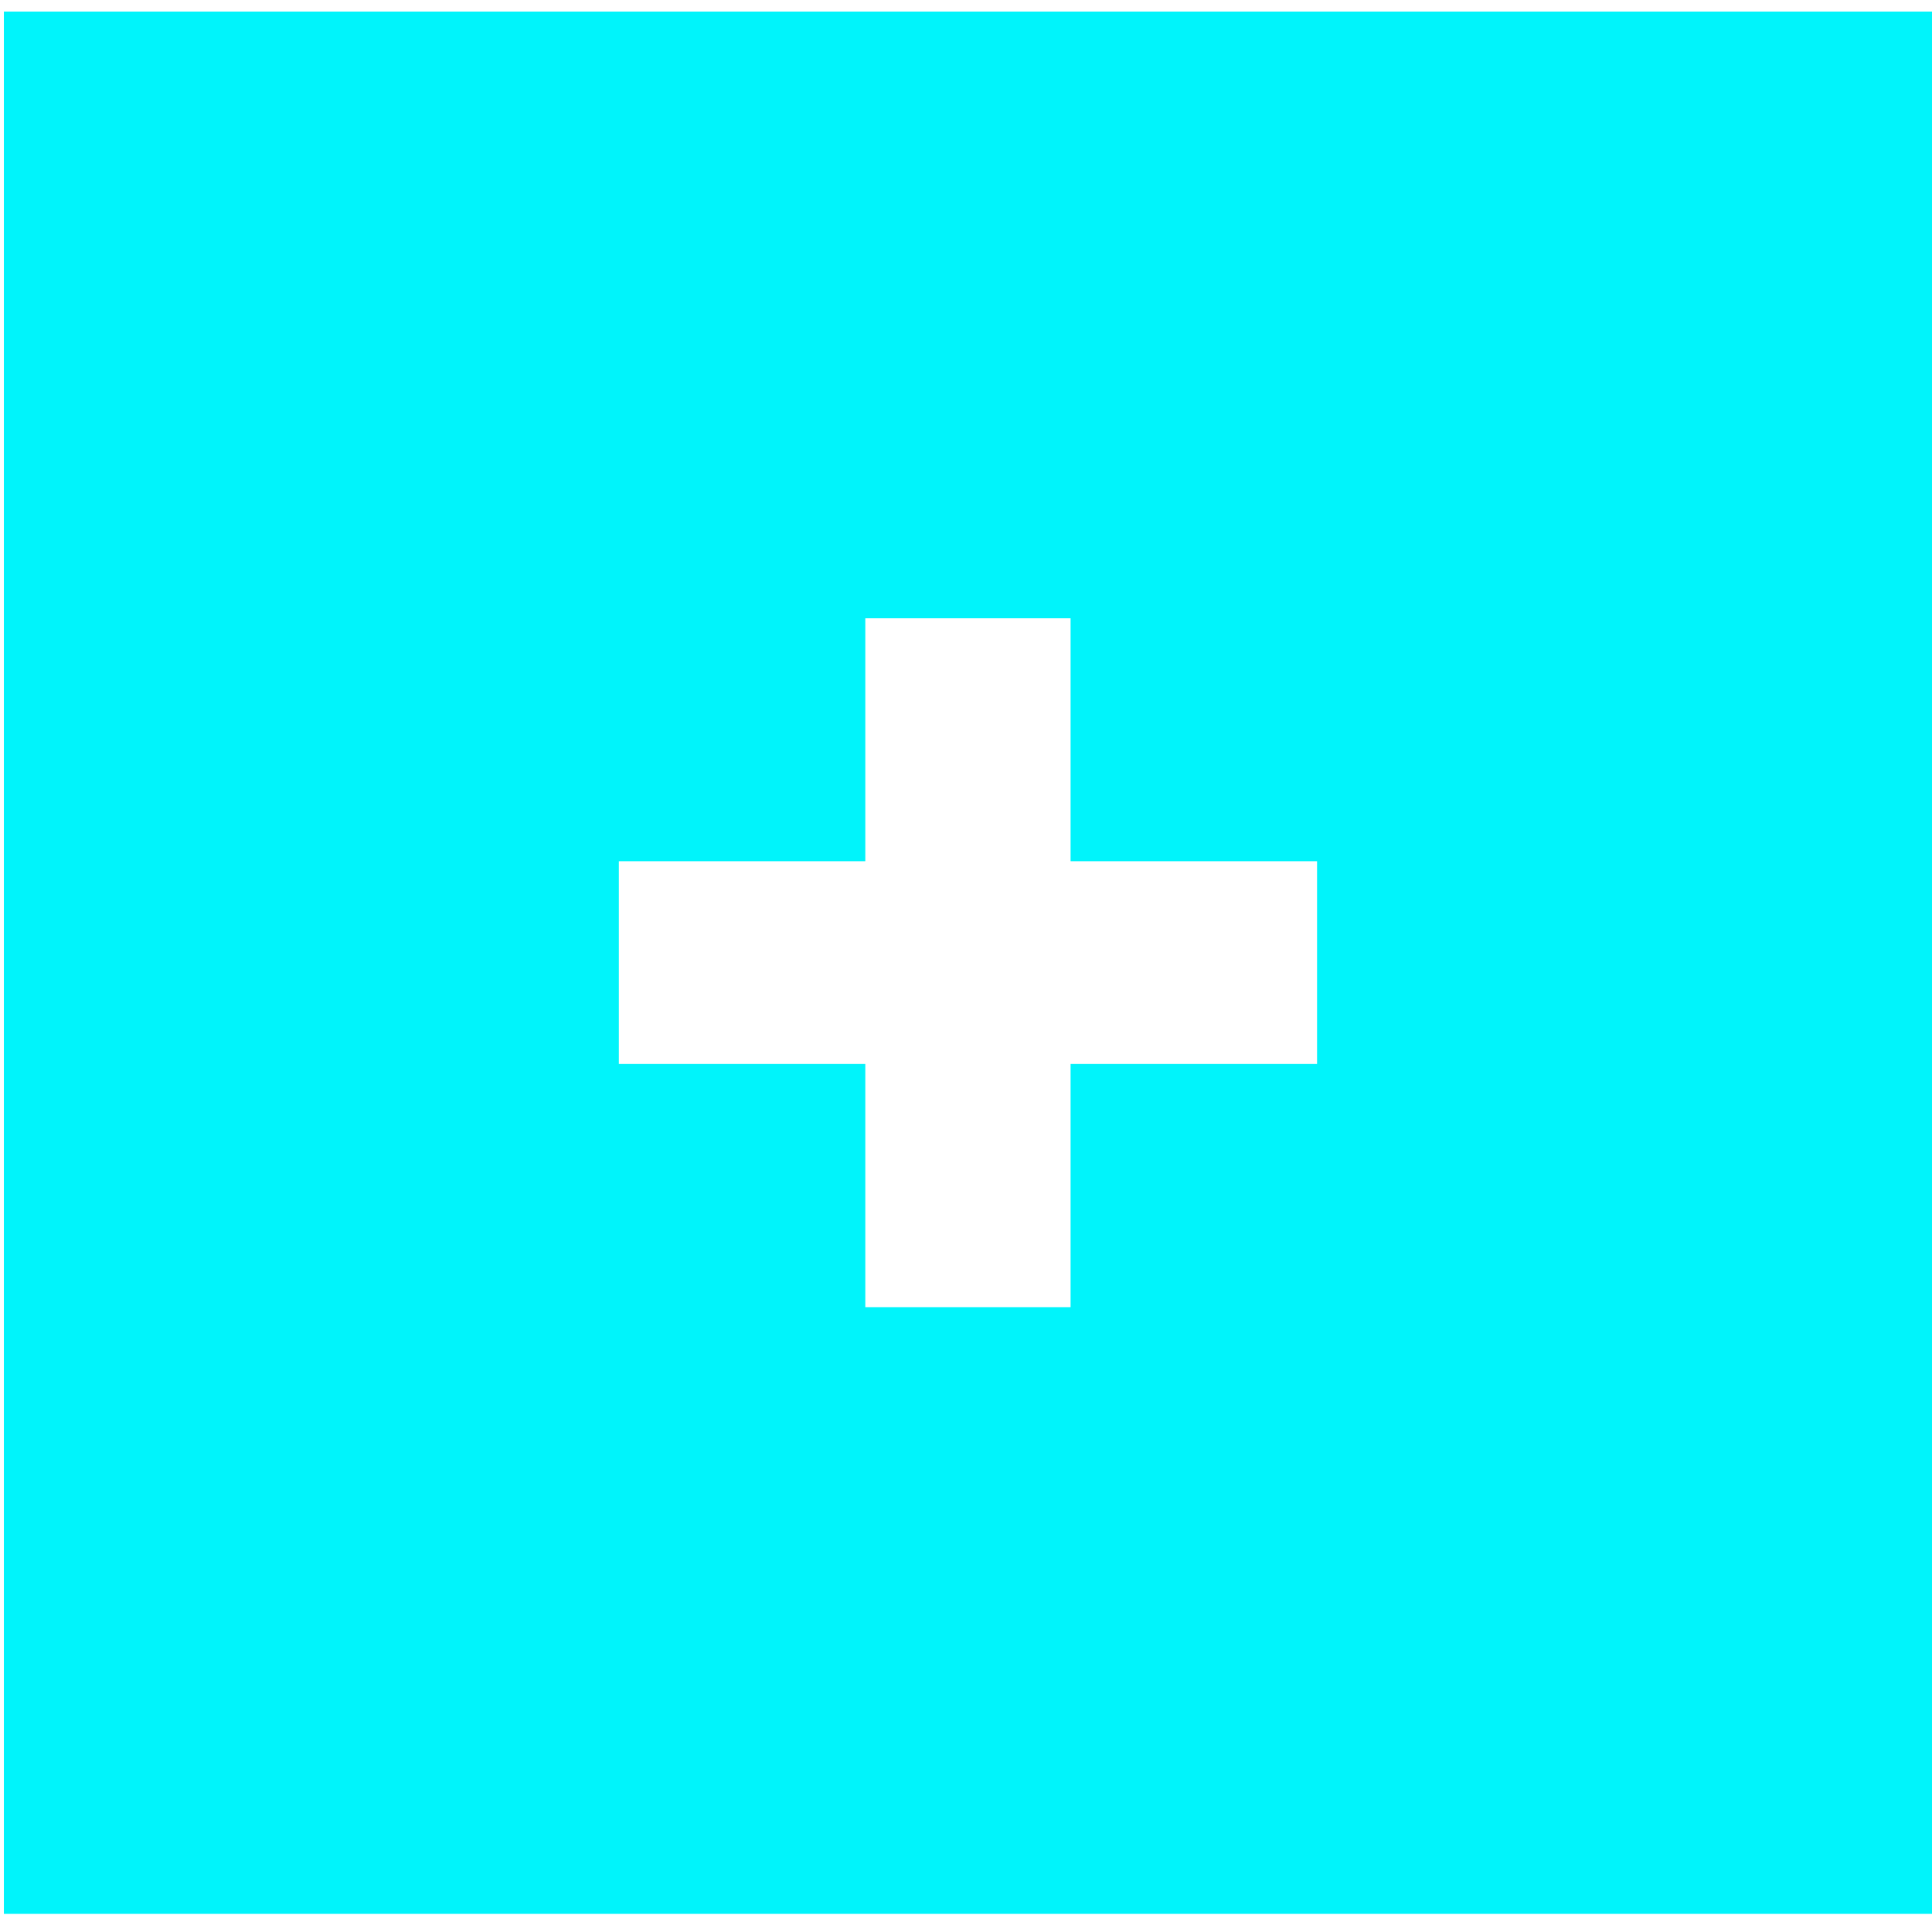 <svg width="89" height="89" viewBox="0 0 89 89" fill="none" xmlns="http://www.w3.org/2000/svg">
<path d="M0.179 0.533V88.165H89V0.533H0.179ZM28.508 39.673H39.861V28.482H49.318V39.673H60.672V49.014H49.318V60.216H39.861V49.014H28.508V39.673Z" fill="#00F4FB"/>
</svg>
